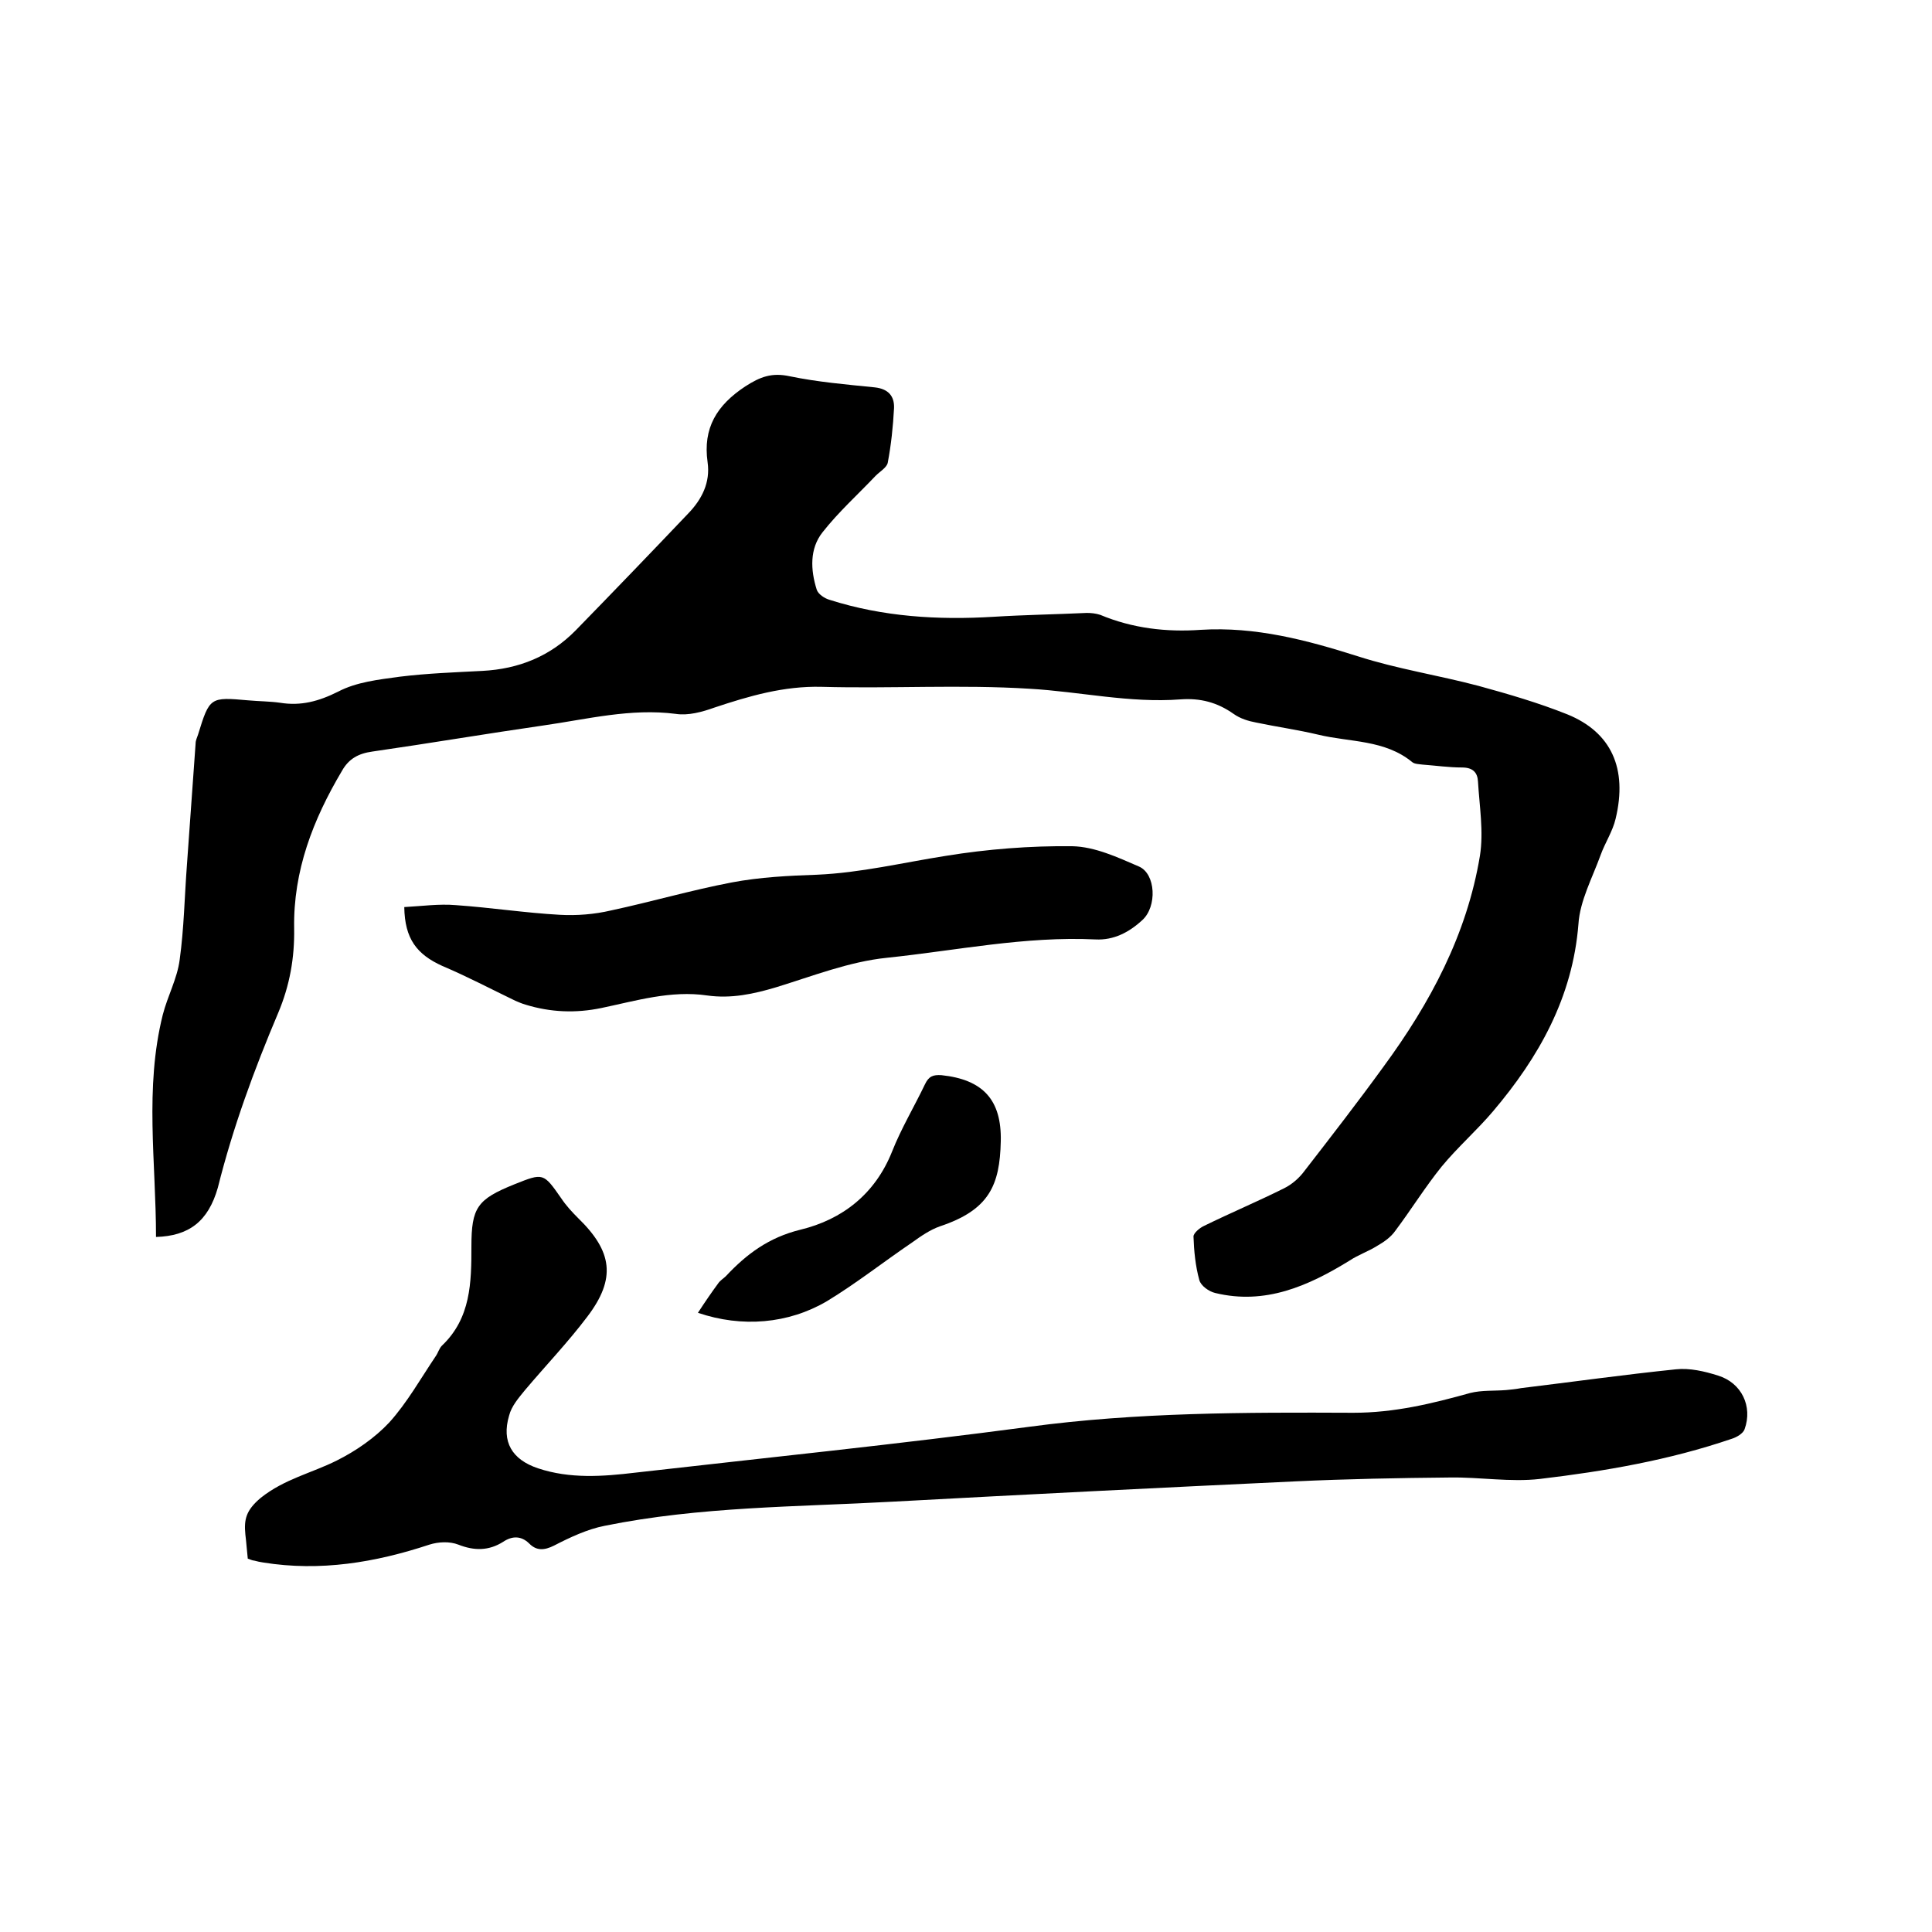 <svg enable-background="new 0 0 400 400" viewBox="0 0 400 400" xmlns="http://www.w3.org/2000/svg"><path d="m32.3 256.1c0-15.5-2.4-30.8 1.4-46 1-3.9 3-7.5 3.5-11.4.9-6.5 1-13 1.5-19.6.6-8.4 1.2-16.8 1.8-25.2 0-.6.3-1.2.5-1.8 2.4-7.8 2.5-7.8 10.4-7.1 2.2.2 4.5.2 6.6.5 4.3.7 8-.3 12-2.3 3.8-2 8.4-2.5 12.8-3.1 5.7-.7 11.4-.9 17.1-1.2 7.5-.4 14-3 19.3-8.4 7.8-8 15.6-16.1 23.3-24.2 2.8-2.9 4.6-6.4 4-10.6-1-7.1 1.9-11.8 7.8-15.7 3.1-2 5.5-2.9 9.2-2.1 5.8 1.2 11.7 1.7 17.6 2.3 2.8.3 4.1 1.8 4 4.3-.2 3.8-.6 7.6-1.3 11.3-.2 1-1.6 1.8-2.5 2.7-3.7 3.9-7.7 7.5-11 11.7-2.7 3.4-2.5 7.8-1.2 11.9.3.9 1.6 1.8 2.7 2.1 11 3.5 22.4 4.2 33.9 3.5 6.4-.4 12.9-.5 19.3-.8.9 0 1.9.1 2.8.4 6.7 2.8 13.7 3.6 20.8 3.1 11.3-.7 21.9 2.1 32.6 5.5 8.1 2.6 16.6 3.9 24.9 6.1 6.2 1.7 12.4 3.5 18.4 5.9 9.1 3.7 12.5 11.2 10 21.6-.6 2.6-2.2 5-3.1 7.5-1.7 4.7-4.3 9.5-4.6 14.3-1.2 15.2-8.2 27.6-17.7 38.8-3.3 3.9-7.3 7.4-10.6 11.4-3.4 4.2-6.3 8.9-9.6 13.3-.9 1.3-2.3 2.3-3.7 3.1-1.9 1.2-4 1.9-5.8 3.1-8.6 5.3-17.5 9.2-27.8 6.7-1.3-.3-3-1.5-3.3-2.7-.8-2.9-1.1-6-1.2-9 0-.7 1.3-1.8 2.2-2.2 5.5-2.7 11.2-5.1 16.6-7.8 1.6-.8 3.1-2.1 4.2-3.6 5.5-7.1 11-14.2 16.3-21.5 9.7-13.2 17.3-27.4 20-43.7.8-5-.1-10.3-.4-15.4-.1-1.9-1.1-2.9-3.3-2.9-2.7 0-5.5-.4-8.2-.6-.7-.1-1.6-.1-2.1-.5-5.7-4.7-12.9-4.1-19.5-5.7-4.2-1-8.5-1.6-12.8-2.5-1.6-.3-3.3-.8-4.7-1.8-3.4-2.4-6.9-3.3-11-3-10.5.8-20.8-1.6-31.2-2.2-14.3-.9-28.8 0-43.1-.4-7.8-.2-15 1.9-22.2 4.3-2.5.9-5.4 1.7-8 1.3-9.3-1.2-18.3 1.1-27.4 2.4-11.8 1.7-23.6 3.7-35.4 5.4-2.9.4-4.9 1.5-6.3 4-6 10.1-10.1 20.7-9.9 32.6.1 6.1-.9 11.8-3.3 17.5-5 11.8-9.4 23.8-12.5 36.2-2 7-6 10-12.8 10.2z"/><path d="m51.3 322.7c-.2-1.8-.3-3.4-.5-5-.3-3.1.1-5 3.2-7.6 4.9-3.9 10.5-5.1 15.7-7.7 4-2 7.9-4.7 10.9-7.9 3.7-4.1 6.5-9.1 9.6-13.7.5-.7.7-1.6 1.3-2.2 6-5.7 6.1-13.1 6.1-20.5 0-8.1 1.2-9.8 8.9-12.9 6-2.4 6-2.4 9.7 2.9 1 1.5 2.2 2.8 3.5 4.1 7.1 6.9 7.9 12.5 1.9 20.4-4 5.3-8.6 10.1-12.9 15.2-1.3 1.6-2.8 3.3-3.3 5.3-1.6 5.4.6 9.1 6 10.9 6.6 2.2 13.4 1.7 20.1.9 27.2-3.1 54.5-5.9 81.6-9.5 22.3-3 44.7-3 67.1-2.9 8.5 0 16.3-1.9 24.2-4.1 2.4-.6 4.9-.4 7.4-.6 1-.1 2.1-.2 3.1-.4 10.7-1.3 21.4-2.8 32.1-3.9 2.8-.3 5.9.4 8.7 1.3 4.9 1.5 7.2 6.4 5.5 11.1-.3.9-1.7 1.7-2.7 2-12.9 4.4-26.2 6.7-39.7 8.3-6.1.7-12.4-.4-18.6-.3-10.7.1-21.3.3-32 .8-27.8 1.3-55.6 2.7-83.3 4.2-19.9 1.1-40 1-59.7 5-3.6.7-7.2 2.4-10.5 4.1-2 1-3.6 1.1-5.1-.4-1.7-1.7-3.6-1.6-5.4-.4-3 1.9-6 1.9-9.3.6-1.8-.7-4.1-.6-6 0-11.2 3.7-22.6 5.6-34.4 3.7-.6-.1-1.2-.2-1.9-.4-.3 0-.7-.2-1.3-.4z"/><path d="m83.7 187.8c3.7-.2 7.2-.7 10.7-.4 7.2.5 14.3 1.6 21.5 2 3.5.2 7.2-.1 10.6-.9 8.4-1.8 16.6-4.2 25-5.8 5.8-1.1 11.8-1.4 17.7-1.6 9-.4 17.7-2.5 26.6-3.9 8.6-1.4 17.5-2.1 26.2-2 4.7.1 9.4 2.3 13.8 4.2 3.5 1.5 3.8 8.3.7 11.1-2.7 2.5-5.9 4.2-9.7 4-14.6-.7-28.8 2.3-43.2 3.8-7.8.8-15.4 3.8-22.9 6.1-4.7 1.4-9.3 2.4-14.3 1.7-7.5-1.1-14.7 1.1-21.9 2.6-5.3 1.1-10.5.9-15.7-.7-.7-.2-1.4-.5-2.1-.8-5-2.4-9.9-5-15.1-7.2-5.3-2.4-7.8-5.6-7.9-12.2z"/><path d="m144.5 271.8c1.5-2.3 2.8-4.2 4.2-6.1.4-.6 1.1-1 1.6-1.5 4.3-4.6 8.9-8 15.4-9.6 8.7-2.1 15.5-7.4 19-16.2 1.9-4.8 4.6-9.3 6.8-13.9.8-1.7 1.7-2 3.4-1.9 8.6.9 12.5 5.1 12.3 13.7-.2 9.1-2.4 14.2-12.6 17.6-2 .7-3.9 2-5.7 3.3-5.9 4-11.6 8.5-17.7 12.2-8 4.7-17.6 5.5-26.7 2.4z"/></svg>
